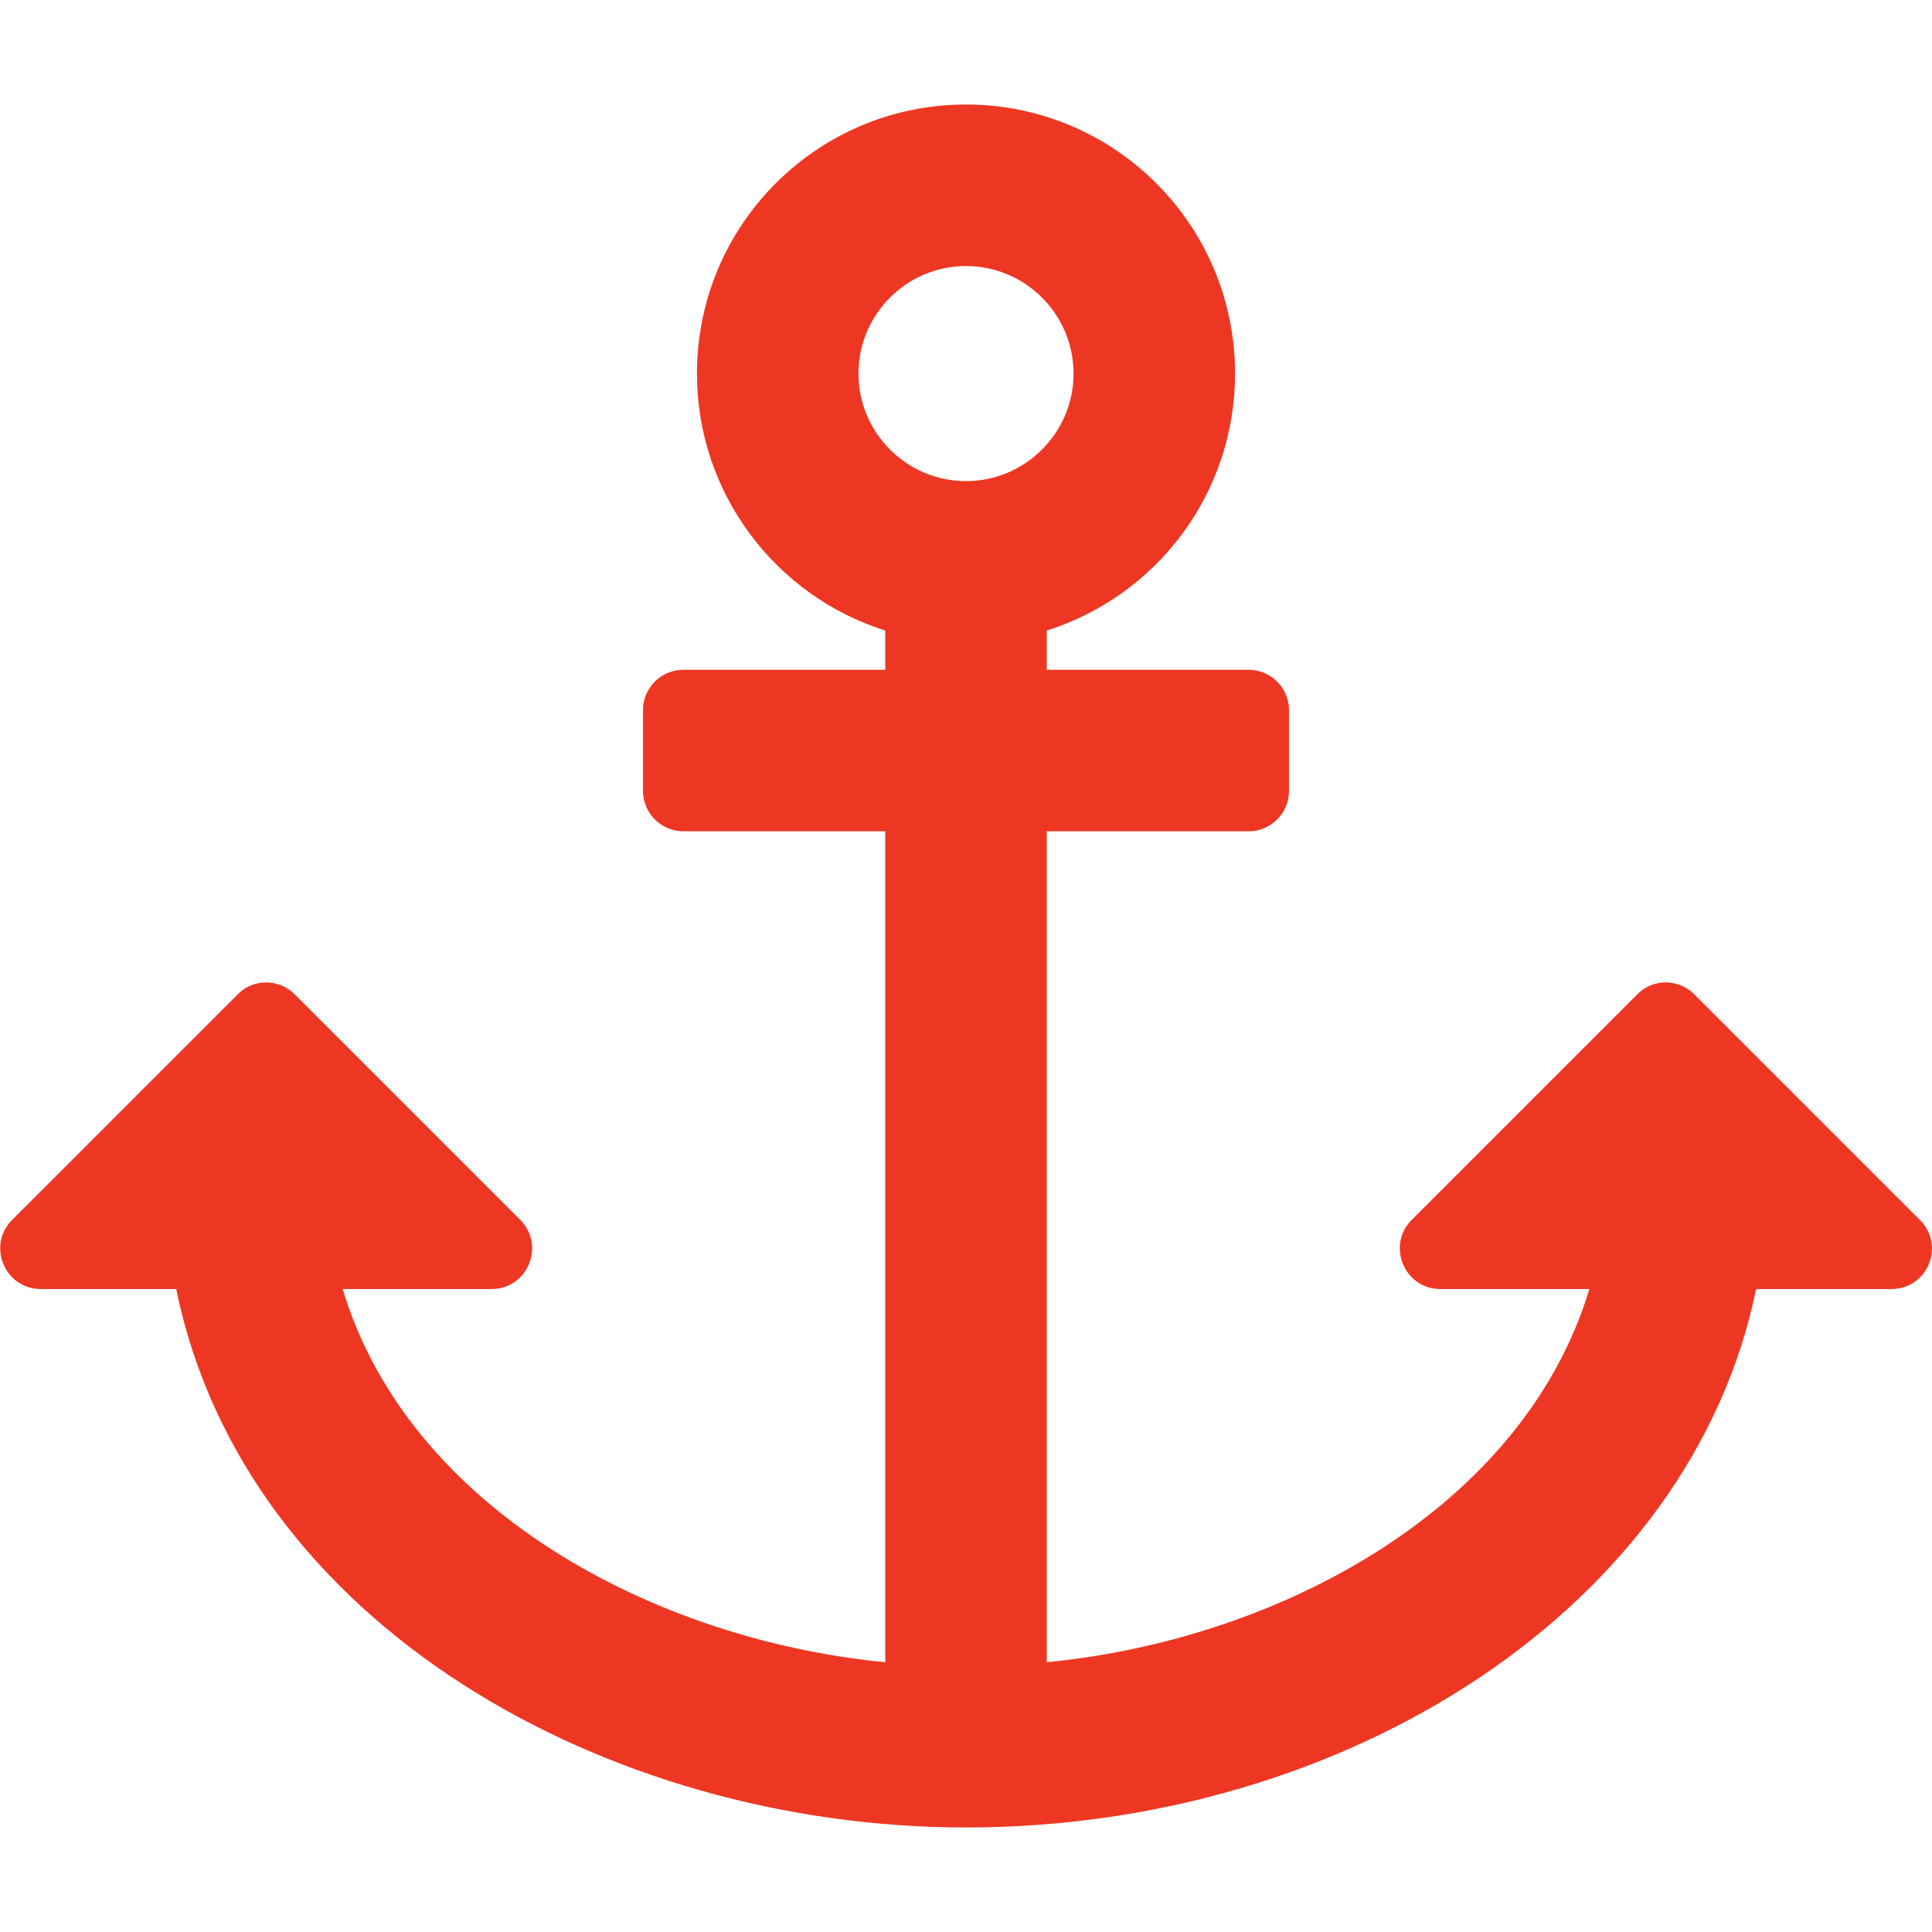 <svg enable-background="new 0 0 512 512" viewBox="0 0 512 512" xmlns="http://www.w3.org/2000/svg"><path d="m508.8 323.3-59.8-59.8c-4.2-4.2-11-4.2-15.1 0l-59.8 59.8c-6.7 6.7-2 18.3 7.6 18.3h39.5c-17.6 58.3-82.5 93-143.8 98.9v-220.2h53.5c5.9 0 10.7-4.8 10.7-10.7v-21.4c0-5.9-4.8-10.7-10.7-10.7h-53.5v-10.4c28.9-9.1 49.9-36.1 49.9-68.1 0-39.4-31.9-71.3-71.3-71.3s-71.3 31.9-71.3 71.3c0 31.9 21 59 49.9 68.1v10.4h-53.5c-5.9 0-10.7 4.8-10.7 10.7v21.4c0 5.9 4.8 10.7 10.7 10.7h53.5v220.2c-61.4-5.9-126.3-40.7-143.8-98.9h39.5c9.5 0 14.3-11.5 7.6-18.3l-59.8-59.8c-4.2-4.2-11-4.2-15.1 0l-59.8 59.8c-6.7 6.7-2 18.3 7.6 18.3h35.9c18.1 88.8 114.1 142.7 209.3 142.7 100.9 0 192-58.2 209.4-142.7h35.9c9.5 0 14.3-11.5 7.5-18.3zm-252.8-252.8c15.7 0 28.5 12.8 28.5 28.5s-12.8 28.5-28.5 28.5-28.5-12.8-28.5-28.5 12.8-28.5 28.5-28.5z" fill="#ee3723"/></svg>